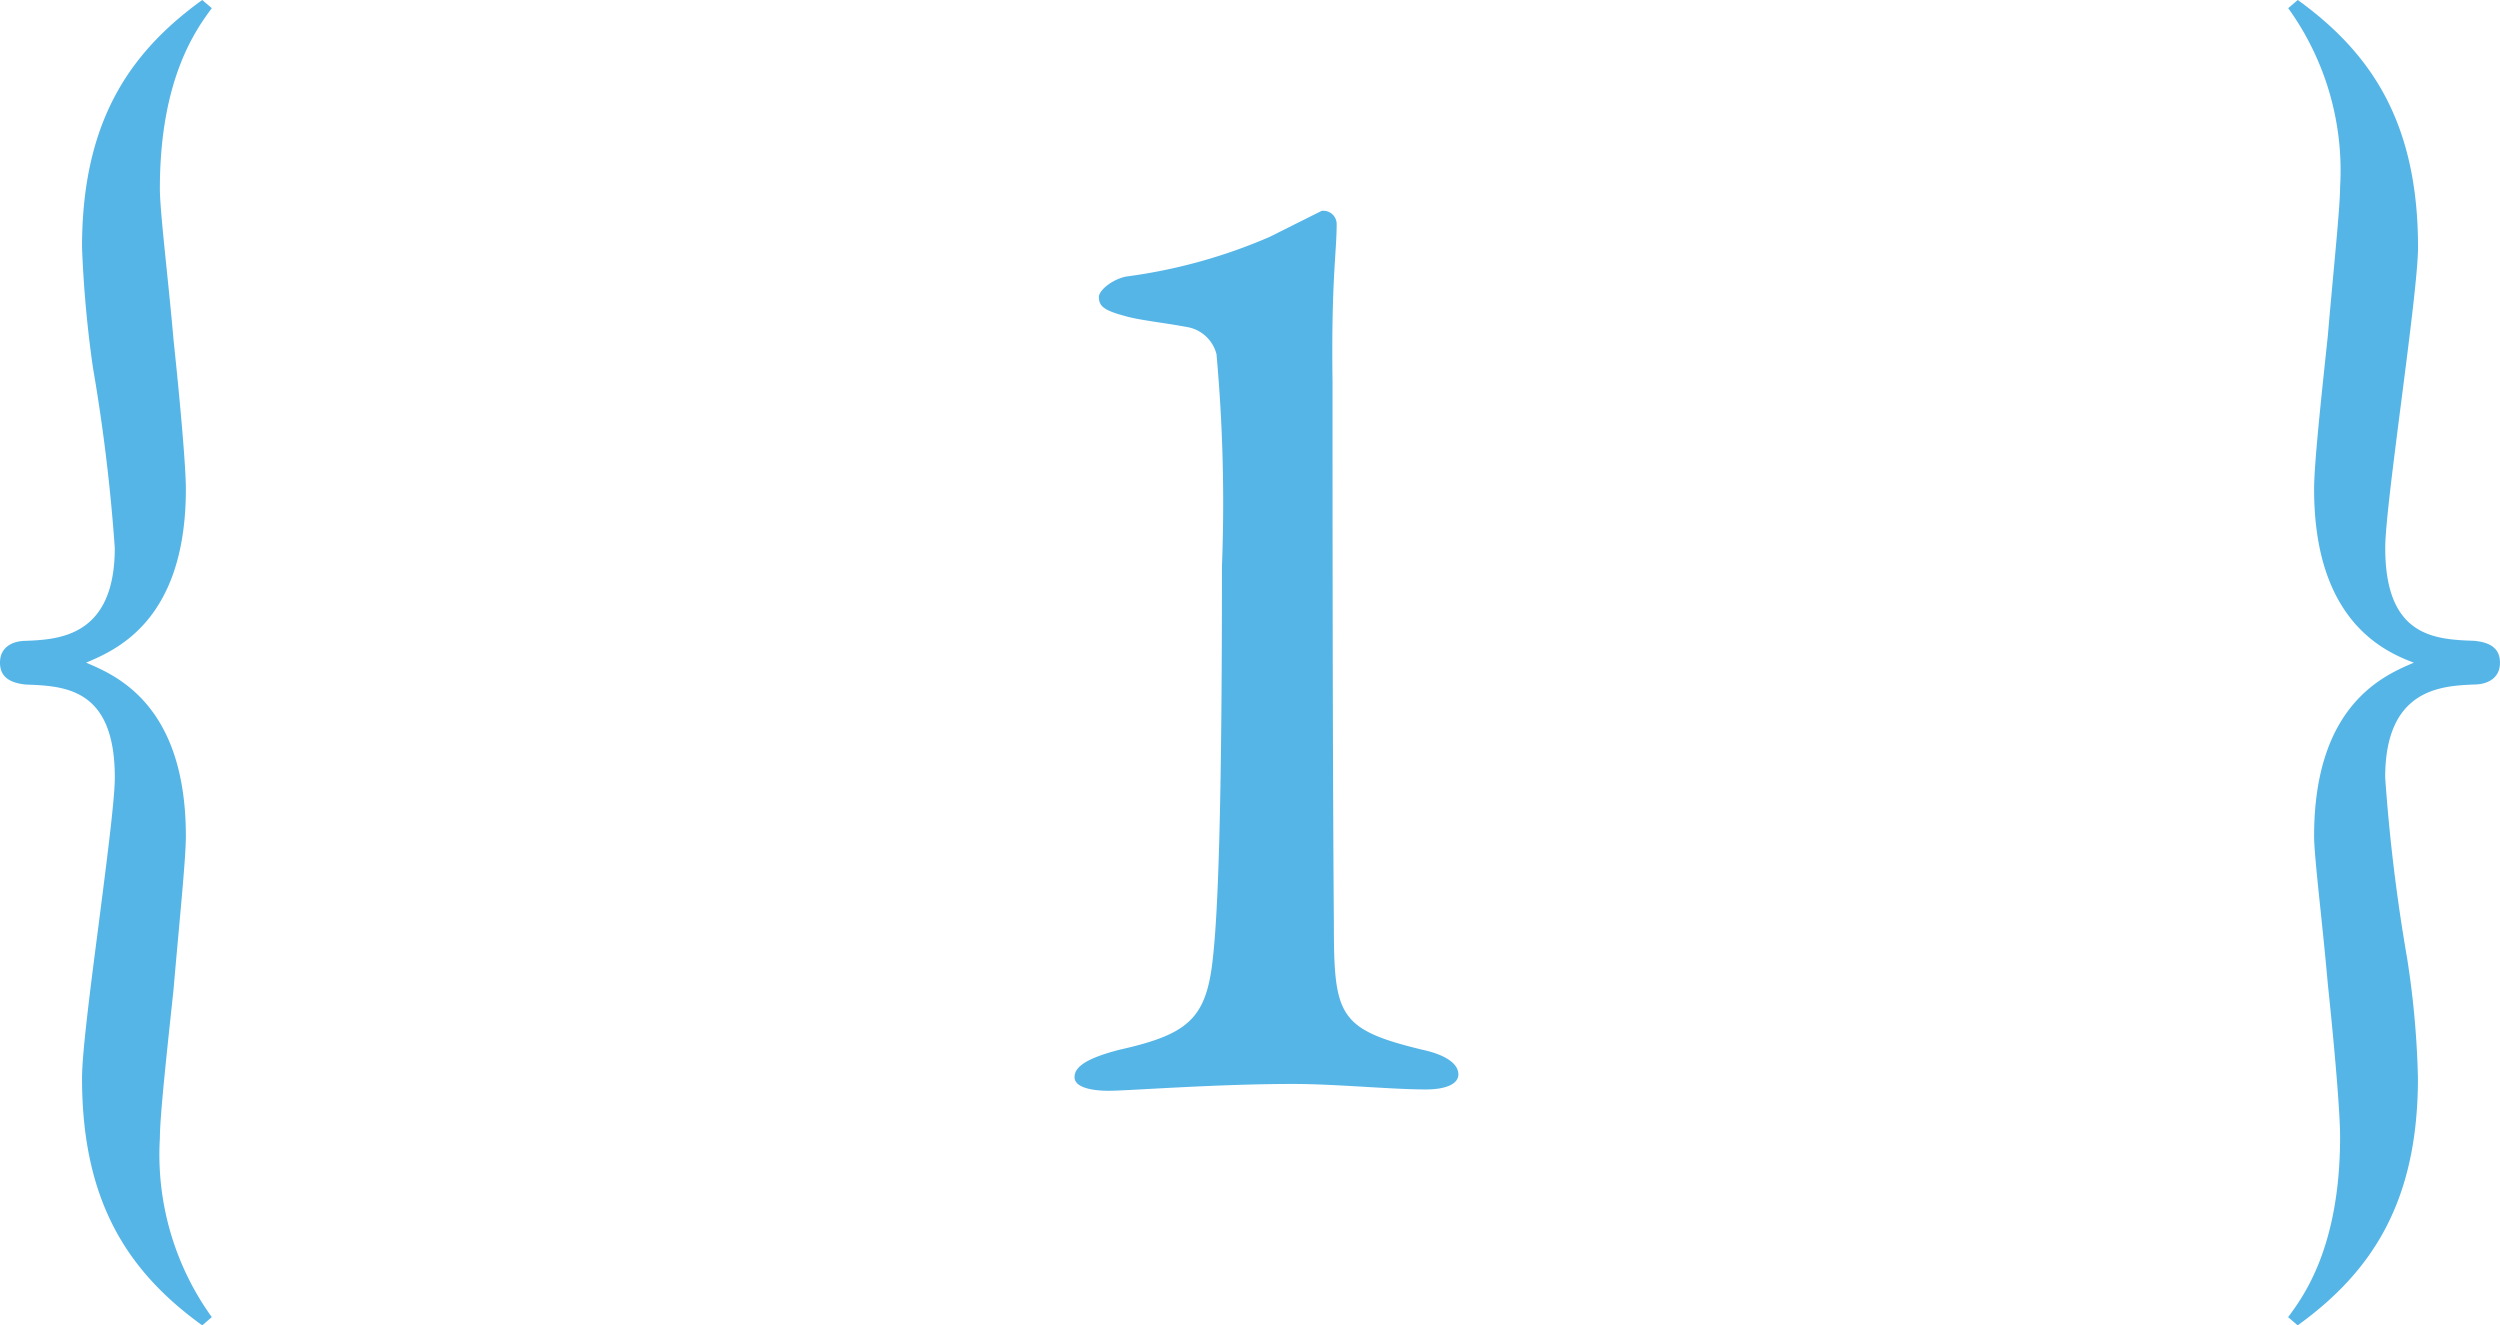 <svg xmlns="http://www.w3.org/2000/svg" width="84.176" height="44.625" viewBox="0 0 84.176 44.625"><title>アセット 3</title><g id="レイヤー_2" data-name="レイヤー 2"><g id="teisei"><path d="M6.809,44.625C4.324,42.83,2.762,40.484,2.762,36.3c0-.828.275-2.99.551-5.106.277-2.162.553-4.278.553-5.015,0-2.99-1.656-3.082-2.99-3.129C.369,23,0,22.818,0,22.313c0-.553.461-.736.875-.736,1.1-.046,2.99-.138,2.99-3.129a60.572,60.572,0,0,0-.736-6.072,38.755,38.755,0,0,1-.367-4.049C2.762,4.14,4.324,1.794,6.809,0l.322.275c-.506.69-1.748,2.347-1.748,6.073,0,.782.277,2.99.461,5.106.23,2.162.414,4.278.414,5.015,0,4.462-2.393,5.429-3.359,5.843.967.414,3.359,1.38,3.359,5.843,0,.781-.23,2.99-.414,5.152-.23,2.162-.461,4.278-.461,5.015a9.367,9.367,0,0,0,1.748,6.026Z" fill="#55b5e7"/><path d="M37.693,35.345c2.256-.507,2.9-1.013,3.129-2.944.184-1.519.322-4.877.322-13.342a55.471,55.471,0,0,0-.184-7.131,1.234,1.234,0,0,0-1.012-.92c-.736-.139-1.611-.23-2.07-.368C37.188,10.455,37,10.317,37,10c0-.229.461-.6.92-.689a18.046,18.046,0,0,0,4.83-1.335L44.5,7.1a.449.449,0,0,1,.506.46c0,.921-.186,1.933-.139,5.291,0,3.267,0,12.789.045,18.218,0,3.129.139,3.589,2.992,4.279.643.138,1.2.413,1.2.827,0,.322-.414.507-1.1.507-1.15,0-3.037-.185-4.463-.185-2.623,0-5.566.23-6.211.23-.506,0-1.15-.092-1.15-.46S36.637,35.62,37.693,35.345Z" fill="#55b5e7"/><path d="M83.3,23.048c-1.1.047-2.99.139-2.99,3.129a59.753,59.753,0,0,0,.736,6.072,30.165,30.165,0,0,1,.367,4.049c0,4.187-1.564,6.532-4.049,8.327l-.322-.276c.508-.69,1.75-2.347,1.75-6.072,0-.828-.186-2.99-.414-5.153-.186-2.116-.461-4.278-.461-4.968,0-4.463,2.393-5.429,3.357-5.843-.965-.368-3.357-1.381-3.357-5.843,0-.828.23-2.99.461-5.152.184-2.163.414-4.325.414-5.015A9.355,9.355,0,0,0,77.045.275L77.367,0c2.484,1.794,4.049,4.14,4.049,8.326,0,.782-.275,2.944-.553,5.107s-.551,4.278-.551,5.014c0,2.991,1.656,3.083,2.99,3.129.506.046.873.229.873.736C84.176,22.864,83.717,23.048,83.3,23.048Z" fill="#55b5e7"/></g></g></svg>